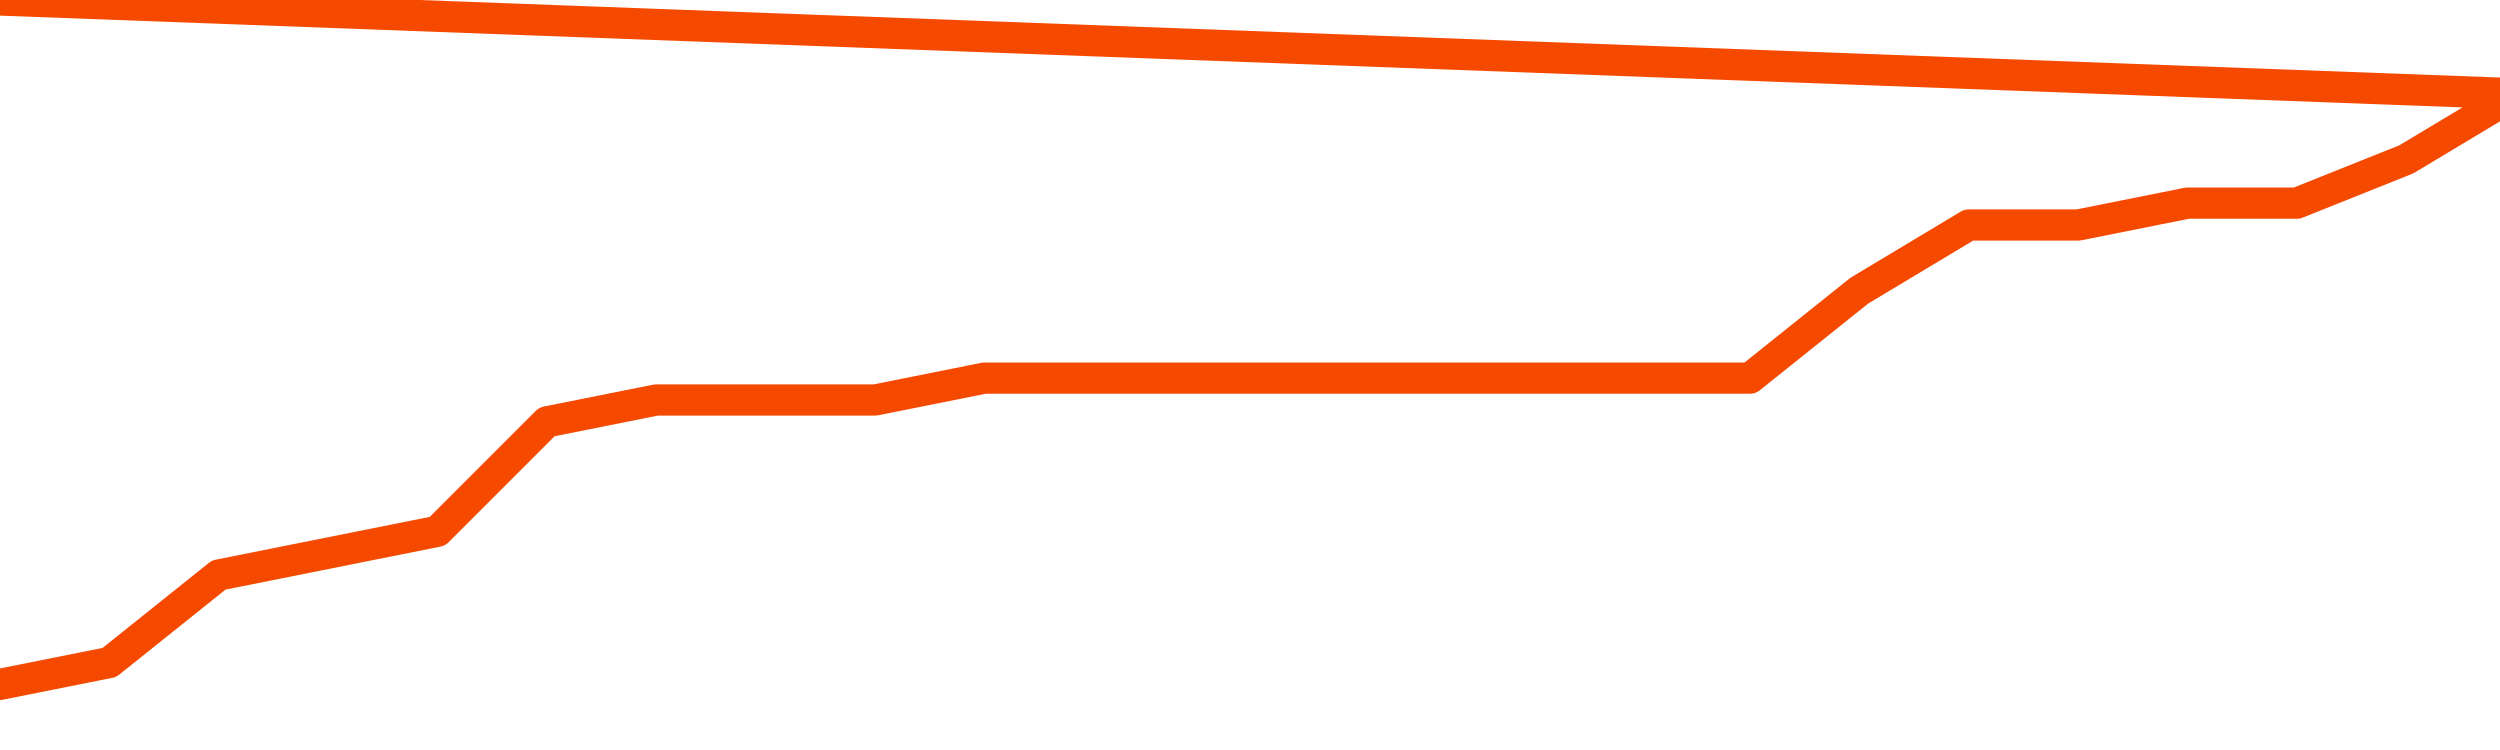       <svg
        version="1.1"
        xmlns="http://www.w3.org/2000/svg"
        width="80"
        height="24"
        viewBox="0 0 80 24">
        <path
          fill="url(#gradient)"
          fill-opacity="0.56"
          stroke="none"
          d="M 0,26 0.0,21.9 3.5,21.2 7.0,18.4 10.5,17.7 14.0,17.0 17.5,13.5 21.0,12.8 24.5,12.8 28.0,12.8 31.5,12.1 35.0,12.1 38.5,12.1 42.0,12.1 45.5,12.1 49.0,12.1 52.5,12.1 56.0,12.1 59.5,9.3 63.0,7.2 66.5,7.2 70.0,6.5 73.5,6.5 77.0,5.1 80.5,3.0 82,26 Z"
        />
        <path
          fill="none"
          stroke="#F64900"
          stroke-width="1"
          stroke-linejoin="round"
          stroke-linecap="round"
          d="M 0.0,21.9 3.5,21.2 7.0,18.4 10.5,17.7 14.0,17.0 17.5,13.5 21.0,12.8 24.5,12.8 28.0,12.8 31.5,12.1 35.0,12.1 38.5,12.1 42.0,12.1 45.5,12.1 49.0,12.1 52.5,12.1 56.0,12.1 59.5,9.3 63.0,7.2 66.5,7.2 70.0,6.5 73.5,6.5 77.0,5.1 80.5,3.0.join(' ') }"
        />
      </svg>
